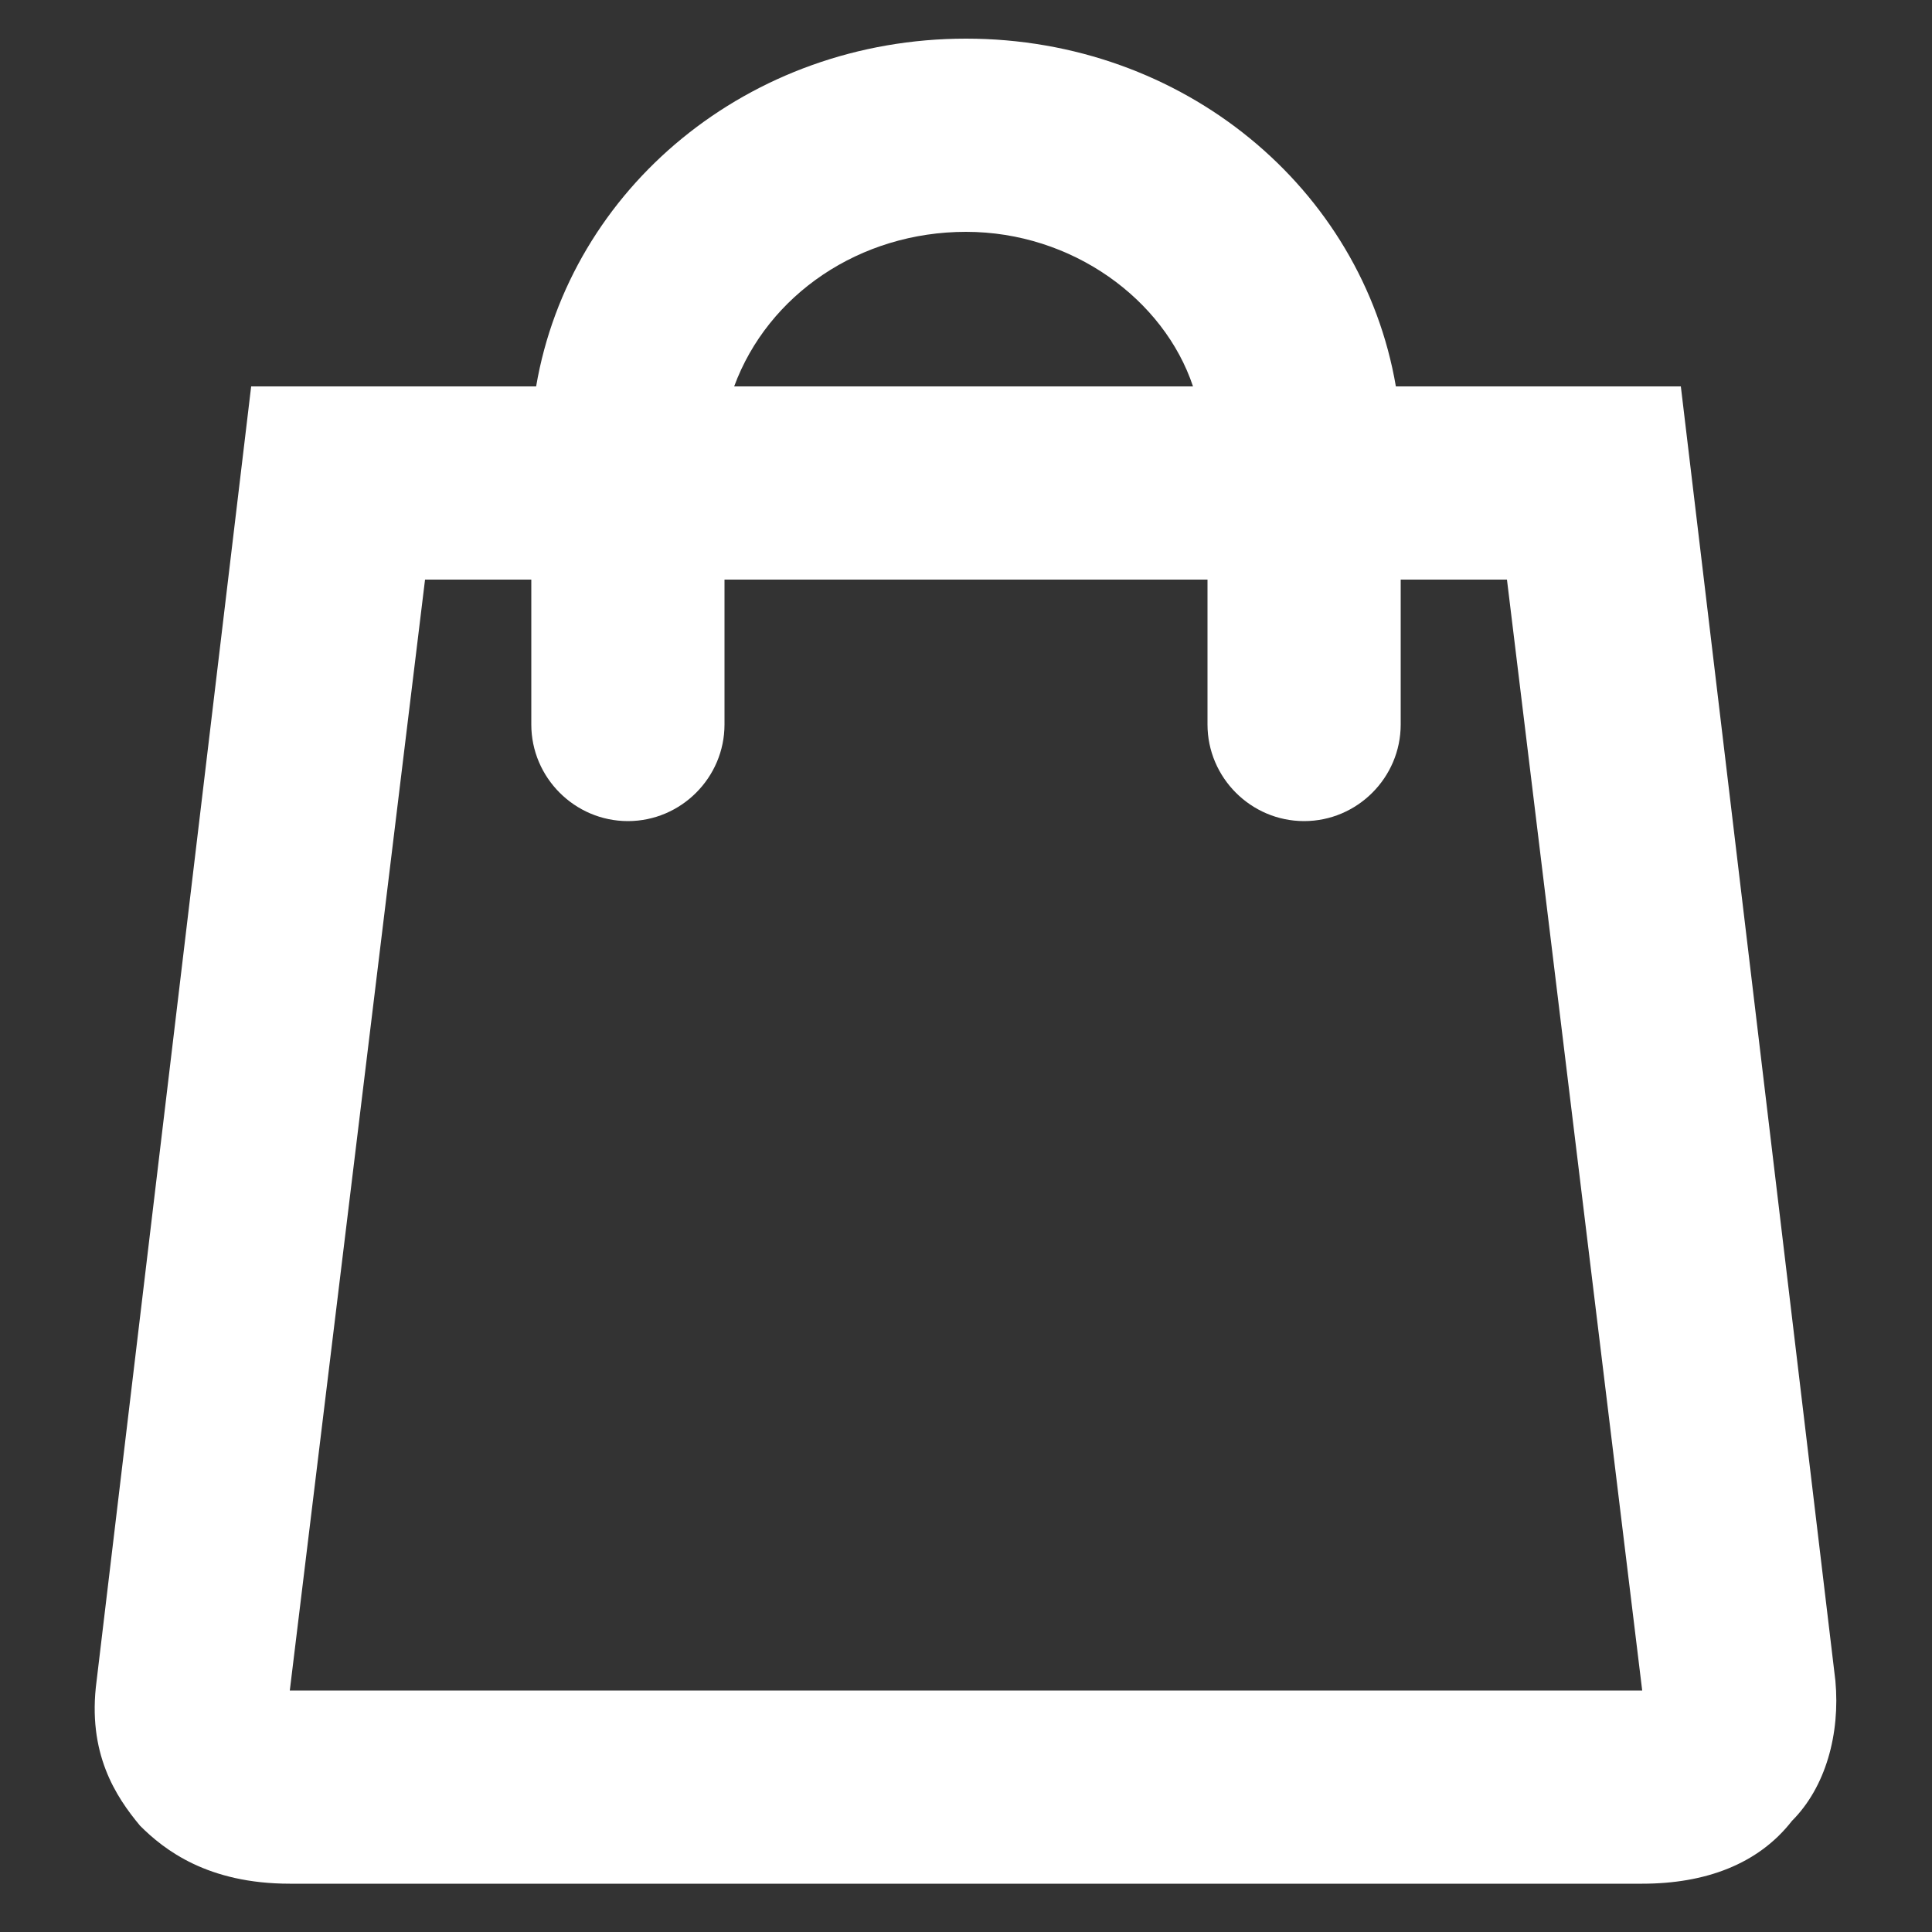 <?xml version="1.0" encoding="utf-8"?>
<!-- Generator: Adobe Illustrator 27.5.0, SVG Export Plug-In . SVG Version: 6.00 Build 0)  -->
<svg version="1.1" id="Layer_1" focusable="false" xmlns="http://www.w3.org/2000/svg" xmlns:xlink="http://www.w3.org/1999/xlink"
	 x="0px" y="0px" viewBox="0 0 40 40" style="enable-background:new 0 0 40 40;" xml:space="preserve">
<rect x="0" y="0" width="40" height="40" fill="#333333" stroke="none"/>
<style type="text/css">
	.st0{fill:#FFFFFF;}
</style>
<path class="st0" d="M38,34.8L34.8,8h-5.9c-0.7-4.1-4.4-7.2-8.9-7.2S11.8,3.9,11.1,8H5.2L2,34.8c-0.2,1.5,0.4,2.4,0.9,3
	C3.4,38.3,4.3,39,6,39h28c1.3,0,2.4-0.4,3.1-1.3C37.8,37,38.1,35.9,38,34.8z M20,4.8c2.2,0,4.1,1.4,4.7,3.2h-9.5
	C15.9,6.1,17.8,4.8,20,4.8z M6,35l2.8-23H11v3c0,1.1,0.9,2,2,2s2-0.9,2-2v-3h10v3c0,1.1,0.9,2,2,2s2-0.9,2-2v-3h2.2L34,35H6z"/>
</svg>
